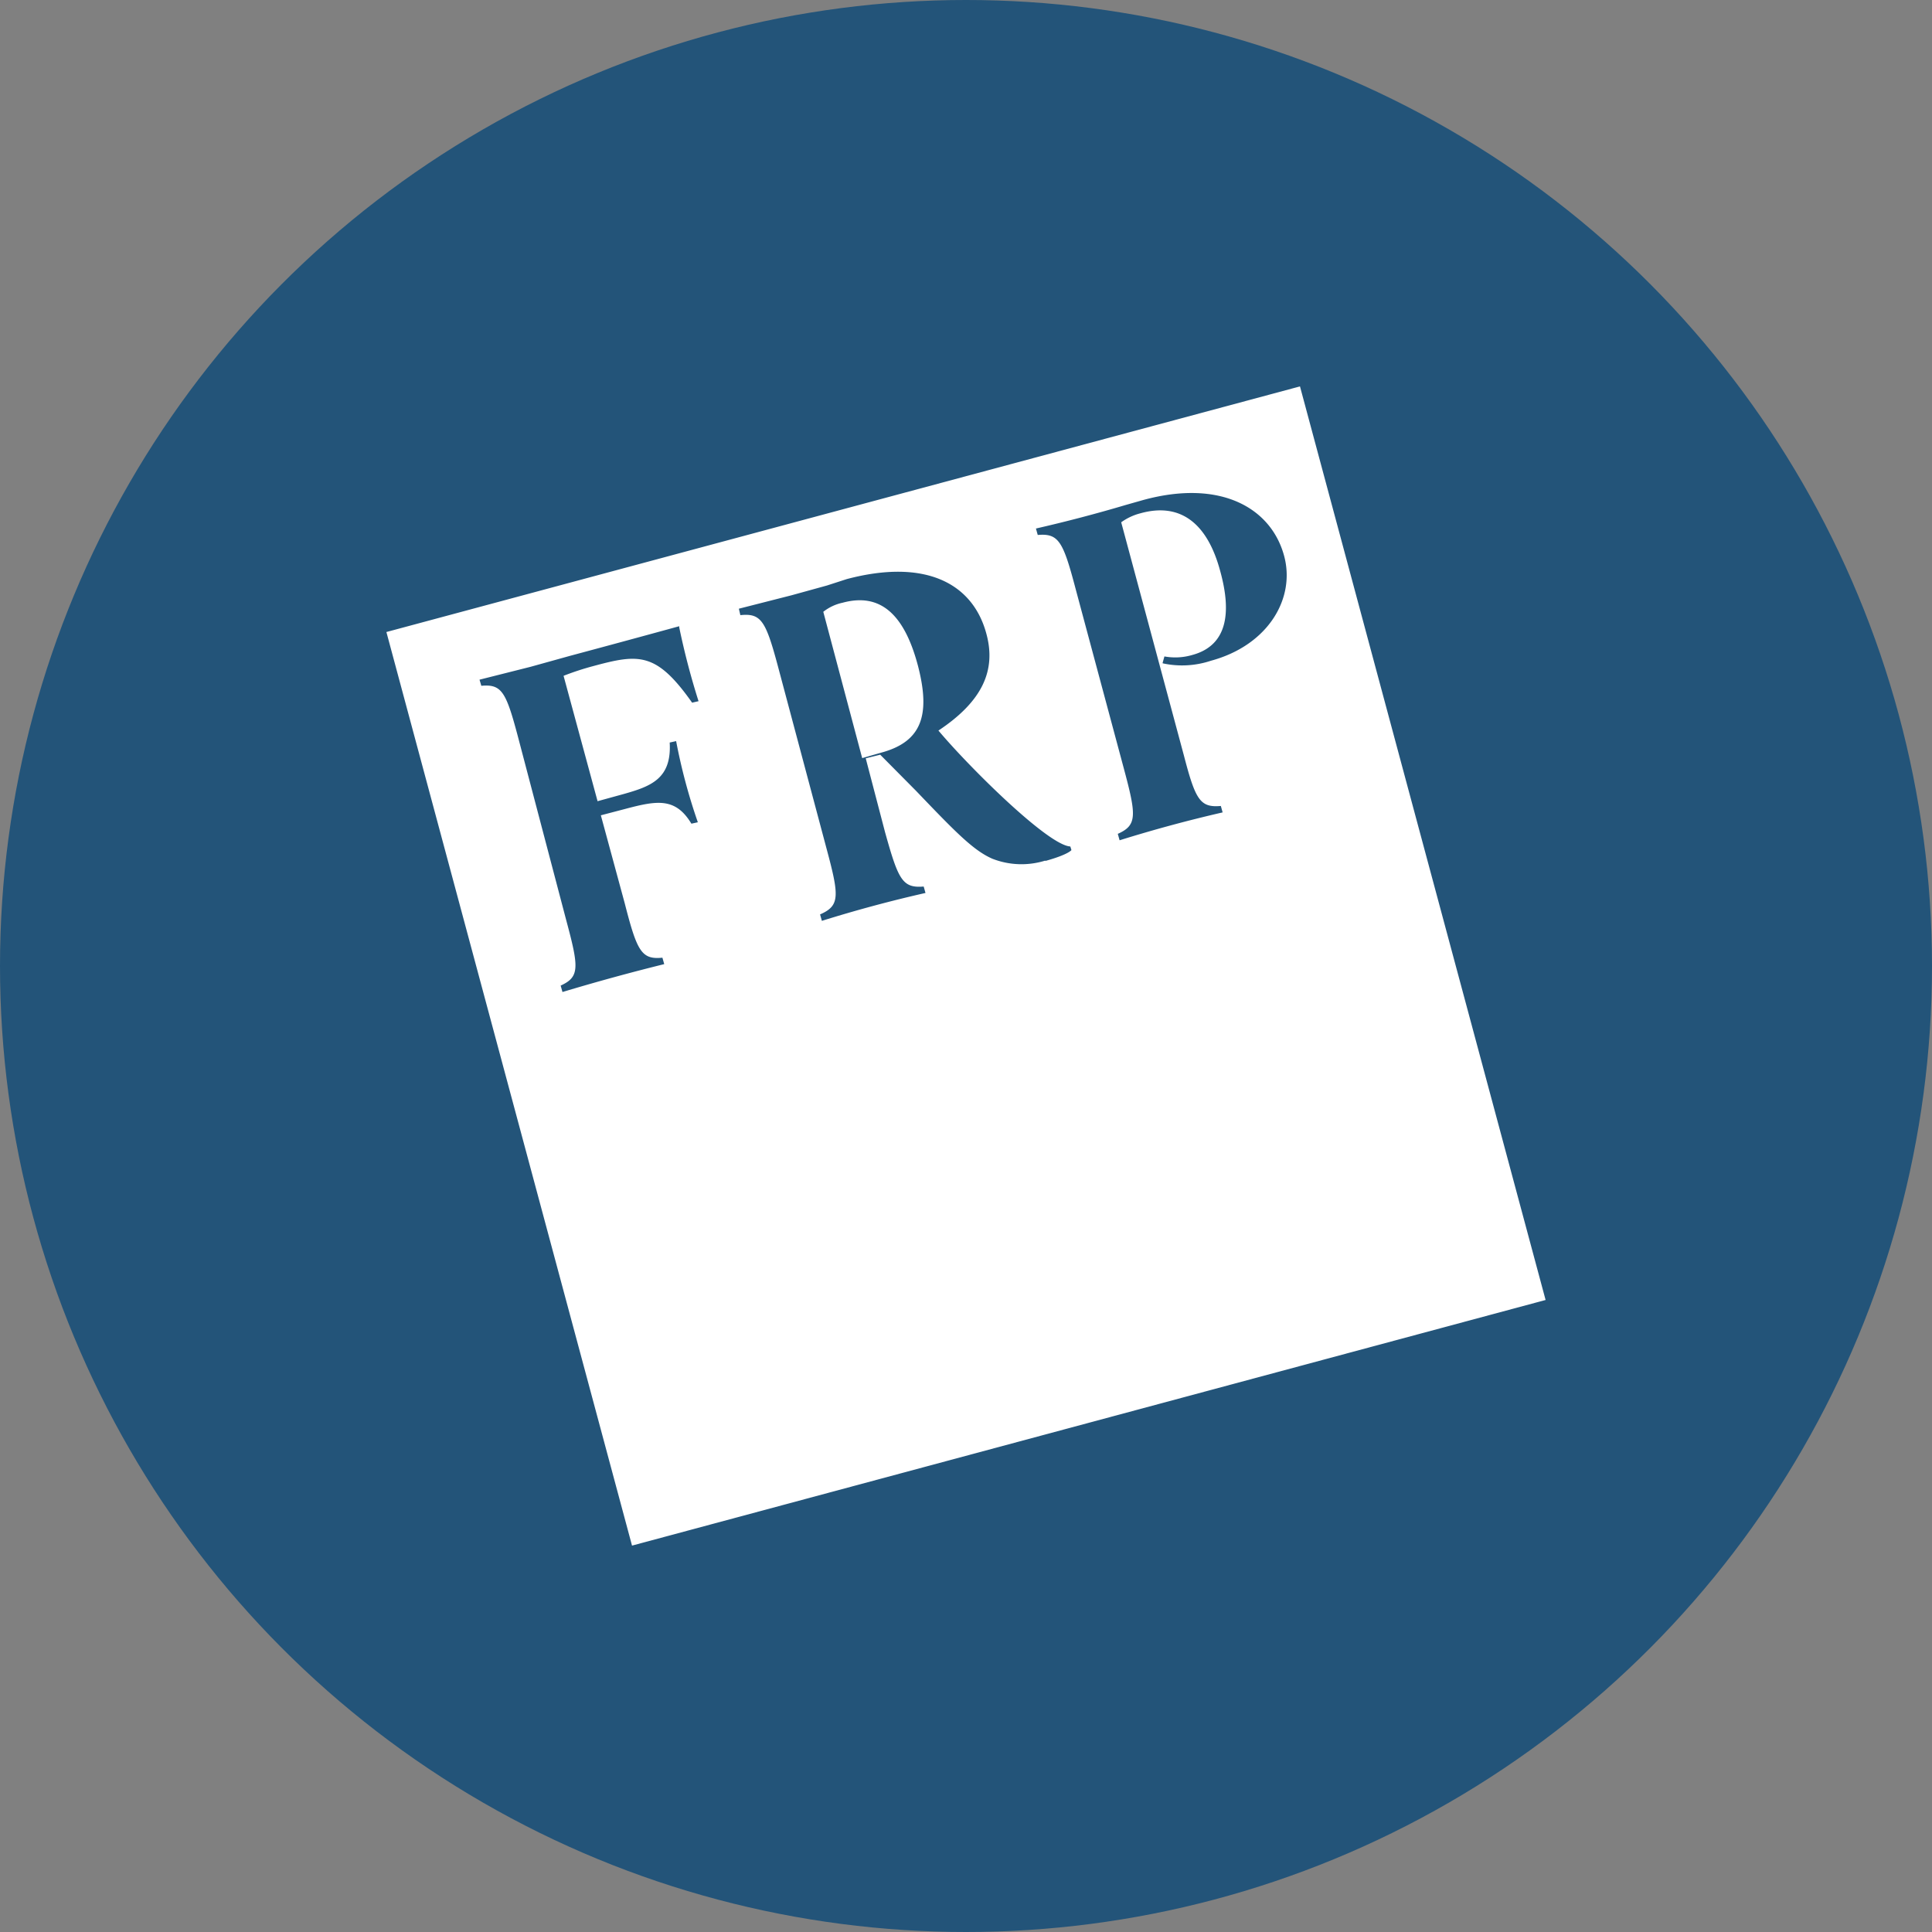 <?xml version='1.0' encoding='utf-8'?>
<svg xmlns="http://www.w3.org/2000/svg" id="Layer_1" data-name="Layer 1" viewBox="0 0 300 300" width="300" height="300"><rect x="0" y="0" width="300" height="300" fill="#808080" stroke="none"/><defs><clipPath id="bz_circular_clip"><circle cx="150.0" cy="150.0" r="150.0" /></clipPath></defs><g clip-path="url(#bz_circular_clip)"><rect x="-1.5" y="-1.5" width="303" height="303" fill="#235479" /><path d="M60,98.14,201.86,60,240,201.86,98.14,240Zm36.9,25.14-4.11,1.13-5.28-19.47a42.82,42.82,0,0,1,4.61-1.51c7.09-1.92,9.79-2.2,15.35,5.68l1-.23q-1.8-5.66-3-11.47v-.17q-8.52,2.34-17,4.61l-6.08,1.69-7.93,2,.28.95c3.15-.28,3.83.9,5.68,7.88L87.9,142.8c2,7.42,2.14,8.89-.84,10.24l.28,1q7.84-2.36,15.8-4.33l-.28-1c-3.26.33-3.94-1-5.85-8.44L93.3,126.6l3.82-1c4.9-1.3,7.77-1.8,10.24,2.3l1-.22a88.33,88.33,0,0,1-3.37-12.6l-1,.22C104.32,120.92,101.06,122.1,96.9,123.28Zm57.21,10.07a12.42,12.42,0,0,0,8.21.28v.06c3.6-1,4.05-1.69,4.05-1.69l-.17-.56c-3.49-.17-15.86-12.49-20.48-18,6.87-4.56,9-9.4,7.43-15.08-2.14-7.87-9.56-11.64-21.66-8.44l-3.09,1-5.51,1.52-8.16,2.08.23,1c3.2-.33,3.93.85,5.79,7.77l7.59,28.46c2,7.42,2.09,8.89-1,10.24l.28,1q8-2.5,16.09-4.33l-.28-1c-3.32.28-3.94-1.07-6-8.44l-3-11.47,2.25-.56,5.57,5.62C148.26,129.08,151.12,132.06,154.11,133.35ZM180.54,103a14.13,14.13,0,0,0,7.49-.4c8.94-2.42,13.16-9.73,11.36-16.31-2-7.37-9.79-11.93-21.83-8.66l-2.75.78c-4.61,1.37-9.27,2.59-13.95,3.66l.28,1c3.26-.28,3.94,1,5.9,8.44l7.43,27.68c2,7.42,2.14,8.94-.9,10.29l.28,1q7.91-2.47,16-4.33l-.28-1c-3.2.28-3.93-.9-5.73-7.82l-9.74-36.23a8.86,8.86,0,0,1,3-1.4c6.08-1.69,10.35,1.4,12.38,9,1.8,6.52,1.07,11.53-4.33,13a9.36,9.36,0,0,1-4.34.23l-.28,1Zm-52.7-8a7.27,7.27,0,0,1,3-1.41c5.79-1.57,9.56,1.69,11.7,9.79,2,7.71.56,11.81-5.74,13.5l-2.92.84Z" fill="#fff" /></g></svg>